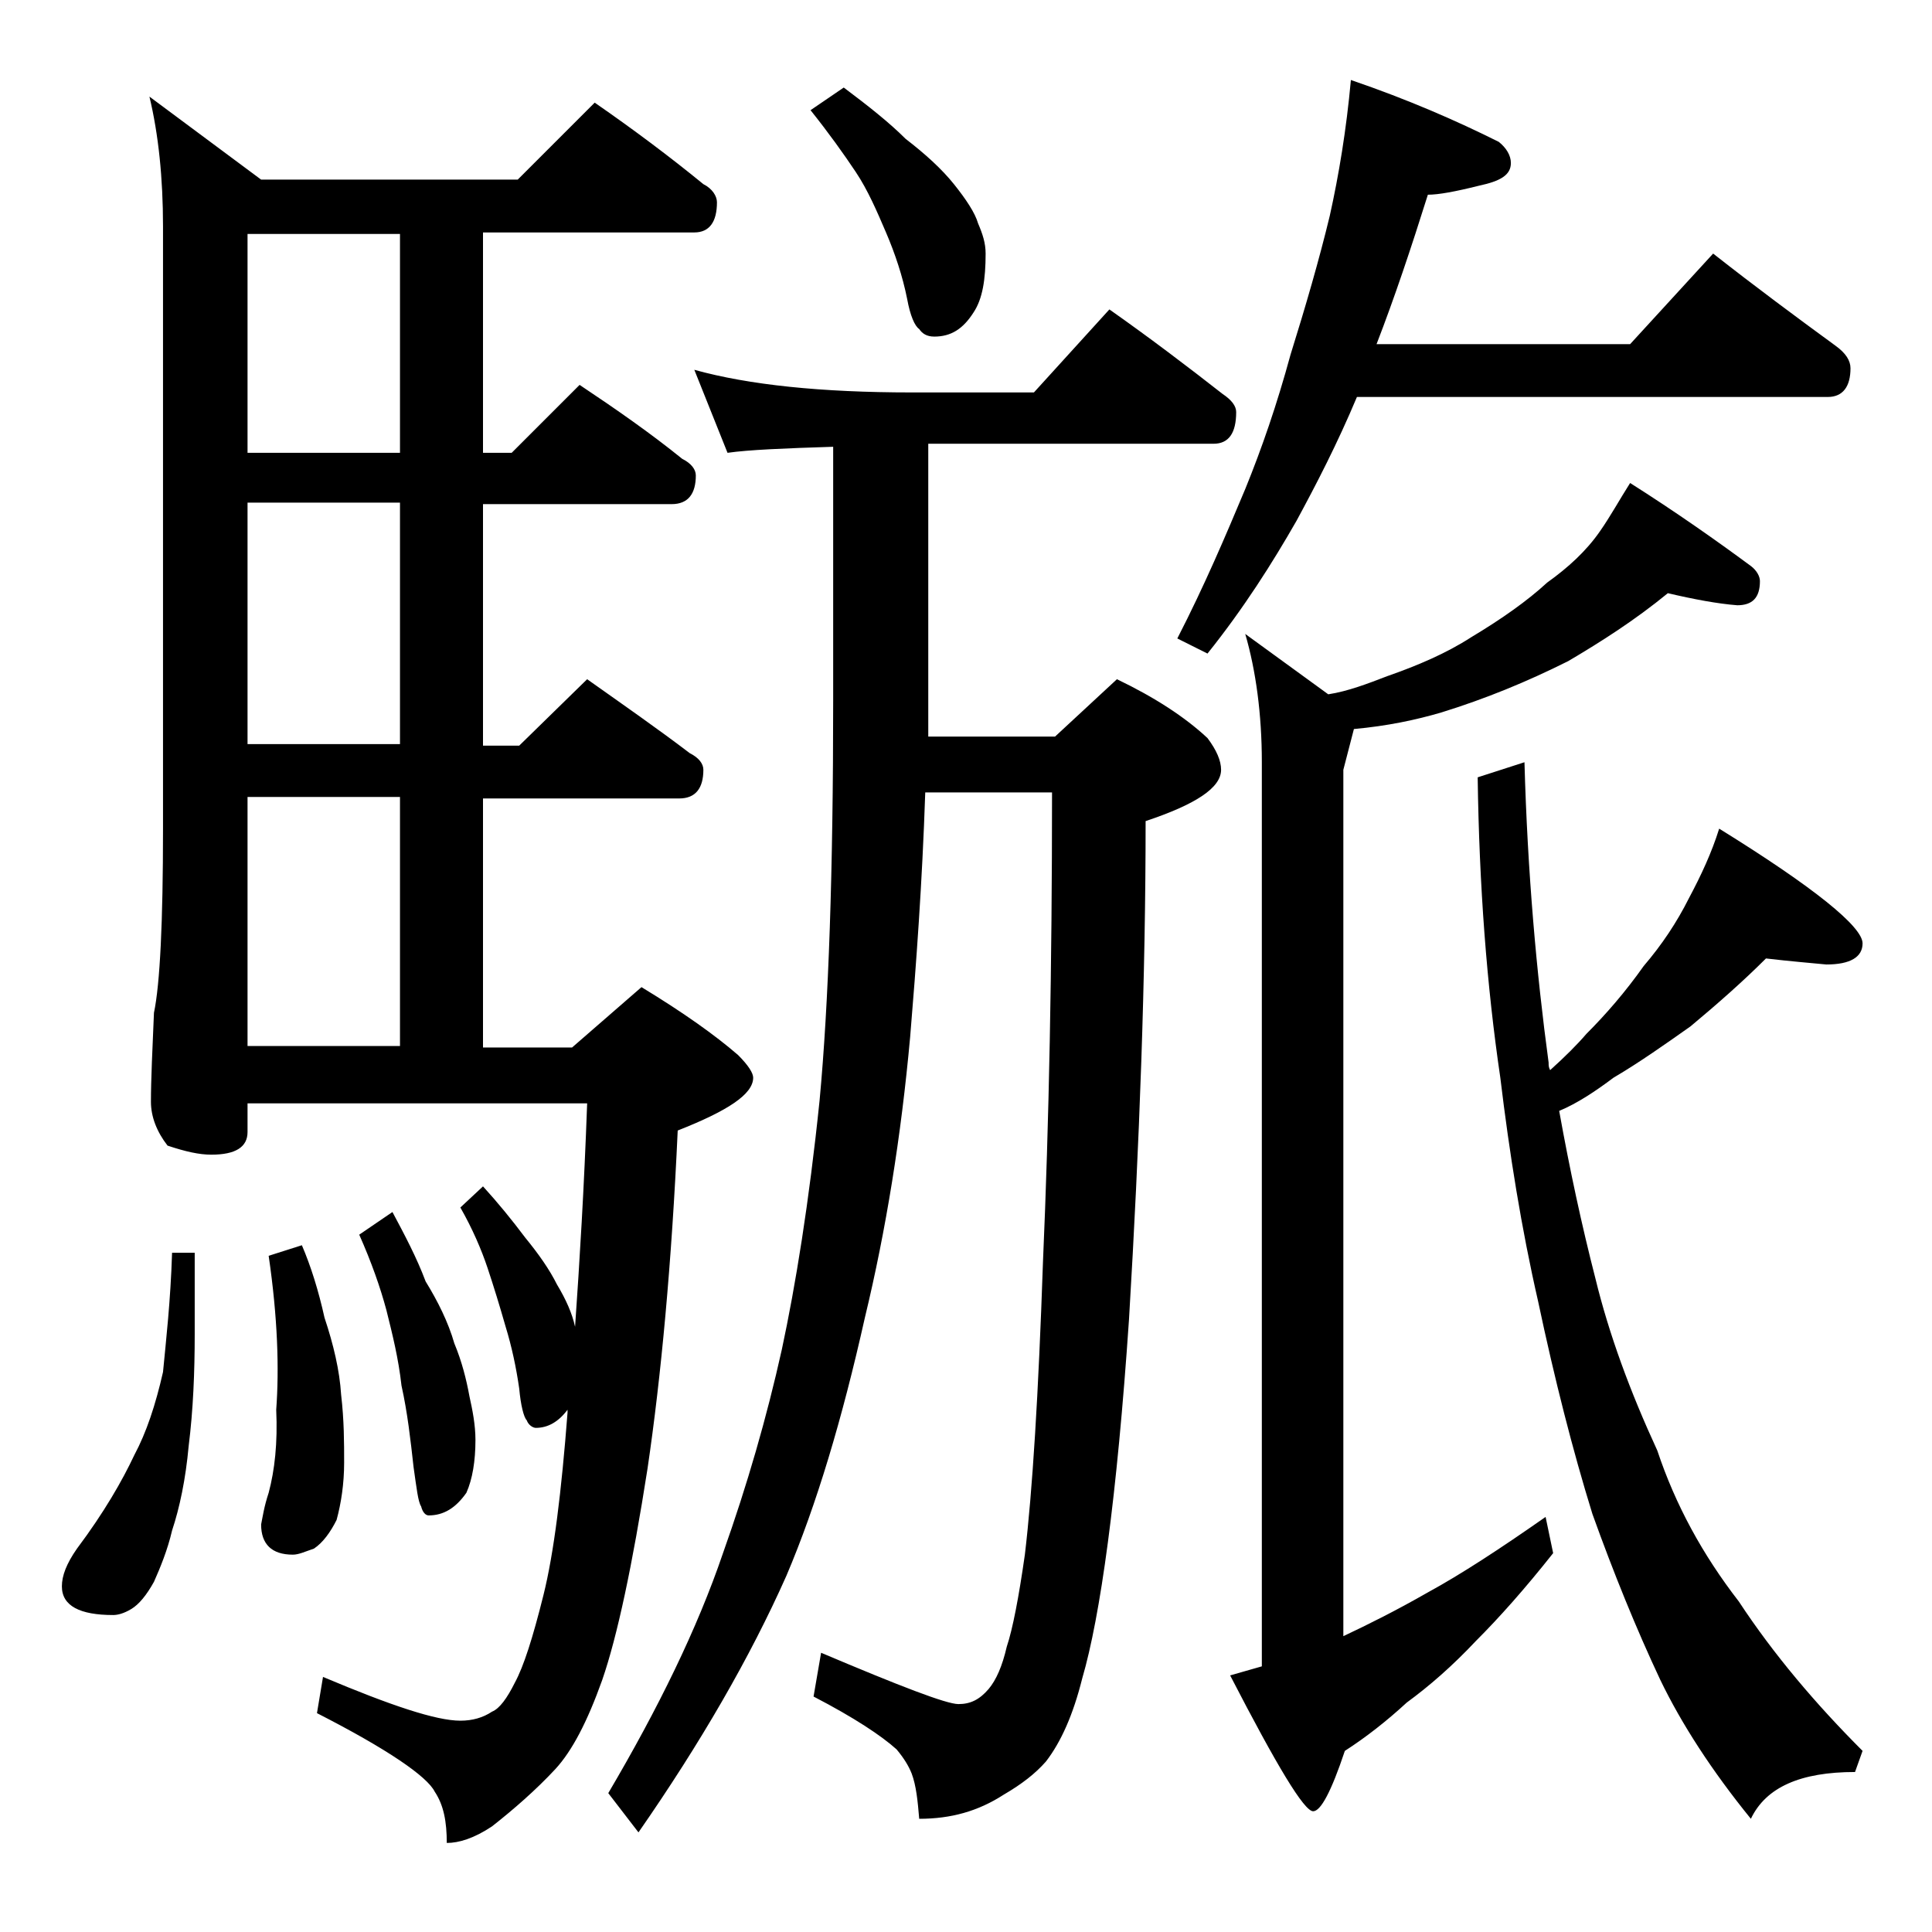 <?xml version="1.0" encoding="utf-8"?>
<!-- Generator: Adobe Illustrator 18.0.0, SVG Export Plug-In . SVG Version: 6.00 Build 0)  -->
<!DOCTYPE svg PUBLIC "-//W3C//DTD SVG 1.1//EN" "http://www.w3.org/Graphics/SVG/1.1/DTD/svg11.dtd">
<svg version="1.1" id="Layer_1" xmlns="http://www.w3.org/2000/svg" xmlns:xlink="http://www.w3.org/1999/xlink" x="0px" y="0px"
	 viewBox="0 0 128 128" enable-background="new 0 0 128 128" xml:space="preserve">
<path d="M11.4,83h1.5v5.4c0,2.5-0.1,5-0.4,7.4c-0.2,2.2-0.6,4.1-1.1,5.6c-0.3,1.3-0.8,2.5-1.2,3.4c-0.5,0.9-1,1.5-1.5,1.8
	s-0.9,0.4-1.2,0.4c-2.2,0-3.4-0.6-3.4-1.9c0-0.7,0.3-1.5,1-2.5c1.8-2.4,3-4.5,3.8-6.2c0.8-1.5,1.4-3.3,1.9-5.5
	C11,88.8,11.3,86.2,11.4,83z M39.4,6.8c2.6,1.8,5,3.6,7.2,5.4c0.6,0.3,0.9,0.8,0.9,1.2c0,1.3-0.5,2-1.5,2H32V30h1.9l4.5-4.5
	c2.4,1.6,4.7,3.2,6.8,4.9c0.6,0.3,0.9,0.7,0.9,1.1c0,1.2-0.5,1.9-1.6,1.9H32v16h2.4l4.5-4.4c2.4,1.7,4.7,3.3,6.8,4.9
	c0.6,0.3,0.9,0.7,0.9,1.1c0,1.2-0.5,1.9-1.6,1.9H32v16.5h5.9l4.6-4c2.8,1.7,4.9,3.2,6.4,4.5c0.7,0.7,1,1.2,1,1.5
	c0,1.1-1.7,2.2-5,3.5c-0.4,8.8-1.1,16.3-2,22.4c-1,6.4-2,11.1-3,14c-1,2.8-2,4.7-3.1,5.9c-1.3,1.4-2.8,2.7-4.2,3.8
	c-1.2,0.8-2.2,1.1-3,1.1c0-1.4-0.2-2.5-0.8-3.4c-0.5-1-3.1-2.8-7.8-5.2l0.4-2.4c4.5,1.9,7.5,2.9,9.1,2.9c0.8,0,1.5-0.2,2.1-0.6
	c0.5-0.2,1-0.9,1.5-1.9c0.6-1.1,1.2-3,1.9-5.8c0.7-2.8,1.2-6.9,1.6-12.1v-0.2c-0.6,0.8-1.3,1.2-2.1,1.2c-0.2,0-0.5-0.2-0.6-0.5
	c-0.2-0.2-0.4-1-0.5-2.1c-0.2-1.4-0.5-2.8-0.9-4.1c-0.4-1.4-0.8-2.7-1.2-3.9c-0.4-1.2-1-2.6-1.8-4l1.5-1.4c1,1.1,1.9,2.2,2.8,3.4
	c0.9,1.1,1.6,2.1,2.1,3.1c0.6,1,1,1.9,1.2,2.8c0.3-4.3,0.6-9.2,0.8-14.8H16.4v1.9c0,1-0.8,1.5-2.4,1.5c-0.8,0-1.7-0.2-2.9-0.6
	C10.4,75,10,74,10,73c0-1.5,0.1-3.5,0.2-5.9c0.4-1.9,0.6-6,0.6-12.2V15c0-3.2-0.3-6.1-0.9-8.6l7.4,5.5h17L39.4,6.8z M26.5,30V15.5
	H16.4V30H26.5z M26.5,49.3v-16H16.4v16H26.5z M16.4,69.3h10.1V52.8H16.4V69.3z M20,82.5c0.6,1.4,1.1,3,1.5,4.8
	c0.6,1.8,1,3.5,1.1,5.1c0.2,1.7,0.2,3.2,0.2,4.5c0,1.4-0.2,2.7-0.5,3.8c-0.4,0.8-0.9,1.5-1.5,1.9c-0.6,0.2-1,0.4-1.4,0.4
	c-1.4,0-2.1-0.7-2.1-2c0.1-0.5,0.2-1.2,0.5-2.1c0.4-1.5,0.6-3.3,0.5-5.5c0.2-2.7,0.1-6.1-0.5-10.2L20,82.5z M26,80.3
	c0.8,1.5,1.6,3,2.2,4.6c0.8,1.3,1.5,2.7,1.9,4.1c0.5,1.2,0.8,2.4,1,3.5c0.2,0.9,0.4,1.9,0.4,2.9c0,1.4-0.2,2.6-0.6,3.5
	c-0.7,1-1.5,1.5-2.5,1.5c-0.2,0-0.4-0.2-0.5-0.6c-0.2-0.3-0.3-1.2-0.5-2.6c-0.2-1.8-0.4-3.6-0.8-5.4c-0.2-1.8-0.6-3.4-1-5
	c-0.4-1.5-1-3.2-1.8-5L26,80.3z M46,24.5c3.6,1,8.4,1.5,14.4,1.5h8.1l5-5.5c2.7,1.9,5.2,3.8,7.5,5.6c0.6,0.4,0.9,0.8,0.9,1.2
	c0,1.4-0.5,2.1-1.5,2.1H61.5v19.4h8.4L74,45c2.5,1.2,4.5,2.5,6,3.9c0.6,0.8,0.9,1.5,0.9,2.1c0,1.2-1.7,2.3-5,3.4
	c0,10.3-0.4,21.3-1.1,33c-0.8,11.8-1.9,19.7-3.1,23.8c-0.6,2.4-1.4,4.2-2.4,5.5c-0.7,0.8-1.6,1.5-2.8,2.2c-1.7,1.1-3.5,1.6-5.6,1.6
	c-0.1-1.2-0.2-2.2-0.5-3c-0.2-0.5-0.5-1-1-1.6c-1-0.9-2.8-2.1-5.5-3.5l0.5-2.9c5.2,2.2,8.3,3.4,9.1,3.4c0.8,0,1.4-0.3,2-1
	c0.5-0.6,0.9-1.5,1.2-2.8c0.4-1.2,0.8-3.3,1.2-6.1c0.5-4.2,0.9-10.6,1.2-19.4c0.4-9.2,0.6-19.5,0.6-31.1h-8.4
	c-0.2,6-0.6,11.4-1,16.2c-0.6,6.6-1.6,12.8-3,18.6c-1.5,6.7-3.2,12.4-5.2,17.1c-2.4,5.4-5.7,11.1-9.8,17l-2-2.6
	c3.3-5.6,5.9-10.9,7.6-15.9c1.6-4.5,2.9-9,3.9-13.5c0.9-4.2,1.8-9.7,2.5-16.5c0.6-6.4,0.9-15.2,0.9-26.5V29.6
	c-3.2,0.1-5.6,0.2-7,0.4L46,24.5z M55.9,5.8c1.6,1.2,3,2.3,4.1,3.4c1.3,1,2.4,2,3.2,3c0.8,1,1.4,1.9,1.6,2.6c0.3,0.7,0.5,1.3,0.5,2
	c0,1.7-0.2,3-0.8,3.9c-0.7,1.1-1.5,1.6-2.6,1.6c-0.5,0-0.8-0.2-1-0.5c-0.3-0.2-0.6-0.9-0.8-2c-0.3-1.5-0.8-3-1.4-4.4
	c-0.6-1.4-1.2-2.8-2-4s-1.8-2.6-3-4.1L55.9,5.8z M89.5,5.3c3.8,1.3,7,2.7,9.8,4.1c0.5,0.4,0.8,0.9,0.8,1.4c0,0.8-0.7,1.2-2.1,1.5
	c-1.6,0.4-2.7,0.6-3.4,0.6c-1.1,3.5-2.2,6.8-3.4,9.9h16.8l5.5-6c2.8,2.2,5.5,4.2,8.1,6.1c0.7,0.5,1,1,1,1.5c0,1.2-0.5,1.9-1.5,1.9
	H89.9c-1.3,3.1-2.7,5.8-4,8.2c-1.6,2.8-3.5,5.8-5.9,8.8l-2-1c1.8-3.5,3.2-6.8,4.5-9.9c1.1-2.7,2.1-5.6,3-8.9c1-3.2,1.9-6.3,2.6-9.2
	C88.7,11.6,89.2,8.6,89.5,5.3z M110.5,39.3c-2.2,1.8-4.4,3.2-6.6,4.5c-2.8,1.4-5.5,2.5-8.4,3.4c-1.7,0.5-3.6,0.9-5.8,1.1L89,51v57.4
	c1.7-0.8,3.5-1.7,5.6-2.9c2.2-1.2,4.8-2.9,7.8-5l0.5,2.4c-1.9,2.4-3.6,4.3-5.1,5.8c-1.6,1.7-3.1,3-4.6,4.1c-1.3,1.2-2.7,2.3-4.1,3.2
	c-0.9,2.7-1.6,4-2.1,4c-0.6,0-2.4-3-5.5-9c0.7-0.2,1.4-0.4,2.1-0.6V50.5c0-3.2-0.4-6.1-1.1-8.5l5.5,4c1.3-0.2,2.6-0.7,3.9-1.2
	c2-0.7,3.9-1.5,5.6-2.6c2-1.2,3.7-2.4,5-3.6c1.4-1,2.6-2.1,3.5-3.4c0.7-1,1.3-2.1,2-3.2c3,1.9,5.7,3.8,8,5.5c0.4,0.3,0.6,0.7,0.6,1
	c0,1.1-0.5,1.6-1.5,1.6C113.8,40,112.2,39.7,110.5,39.3z M117,63.5c-1.5,1.5-3.2,3-5,4.5c-1.7,1.2-3.4,2.4-5.1,3.4
	c-1.2,0.9-2.4,1.7-3.6,2.2c0.7,3.9,1.5,7.6,2.4,11.1c0.9,3.7,2.3,7.5,4.1,11.4c1.2,3.6,3,6.9,5.4,10c2.3,3.5,5.1,6.8,8.2,9.9
	l-0.5,1.4c-3.6,0-5.9,1-6.9,3.1c-2.6-3.2-4.6-6.3-6-9.2c-1.6-3.4-3.1-7.1-4.5-11c-1.3-4.2-2.5-8.9-3.6-14.1
	c-1.1-4.8-1.9-9.8-2.5-14.8c-0.9-6.1-1.4-12.7-1.5-19.9l3.1-1c0.2,7.3,0.8,14,1.6,19.9c0,0.2,0,0.3,0.1,0.5c1-0.9,1.8-1.7,2.4-2.4
	c1.3-1.3,2.6-2.8,3.8-4.5c1.2-1.4,2.2-2.9,3-4.5c0.8-1.5,1.5-3,2-4.6c6.3,3.9,9.5,6.5,9.5,7.6c0,0.9-0.8,1.4-2.4,1.4
	C120,63.8,118.7,63.7,117,63.5z"/>
</svg>
